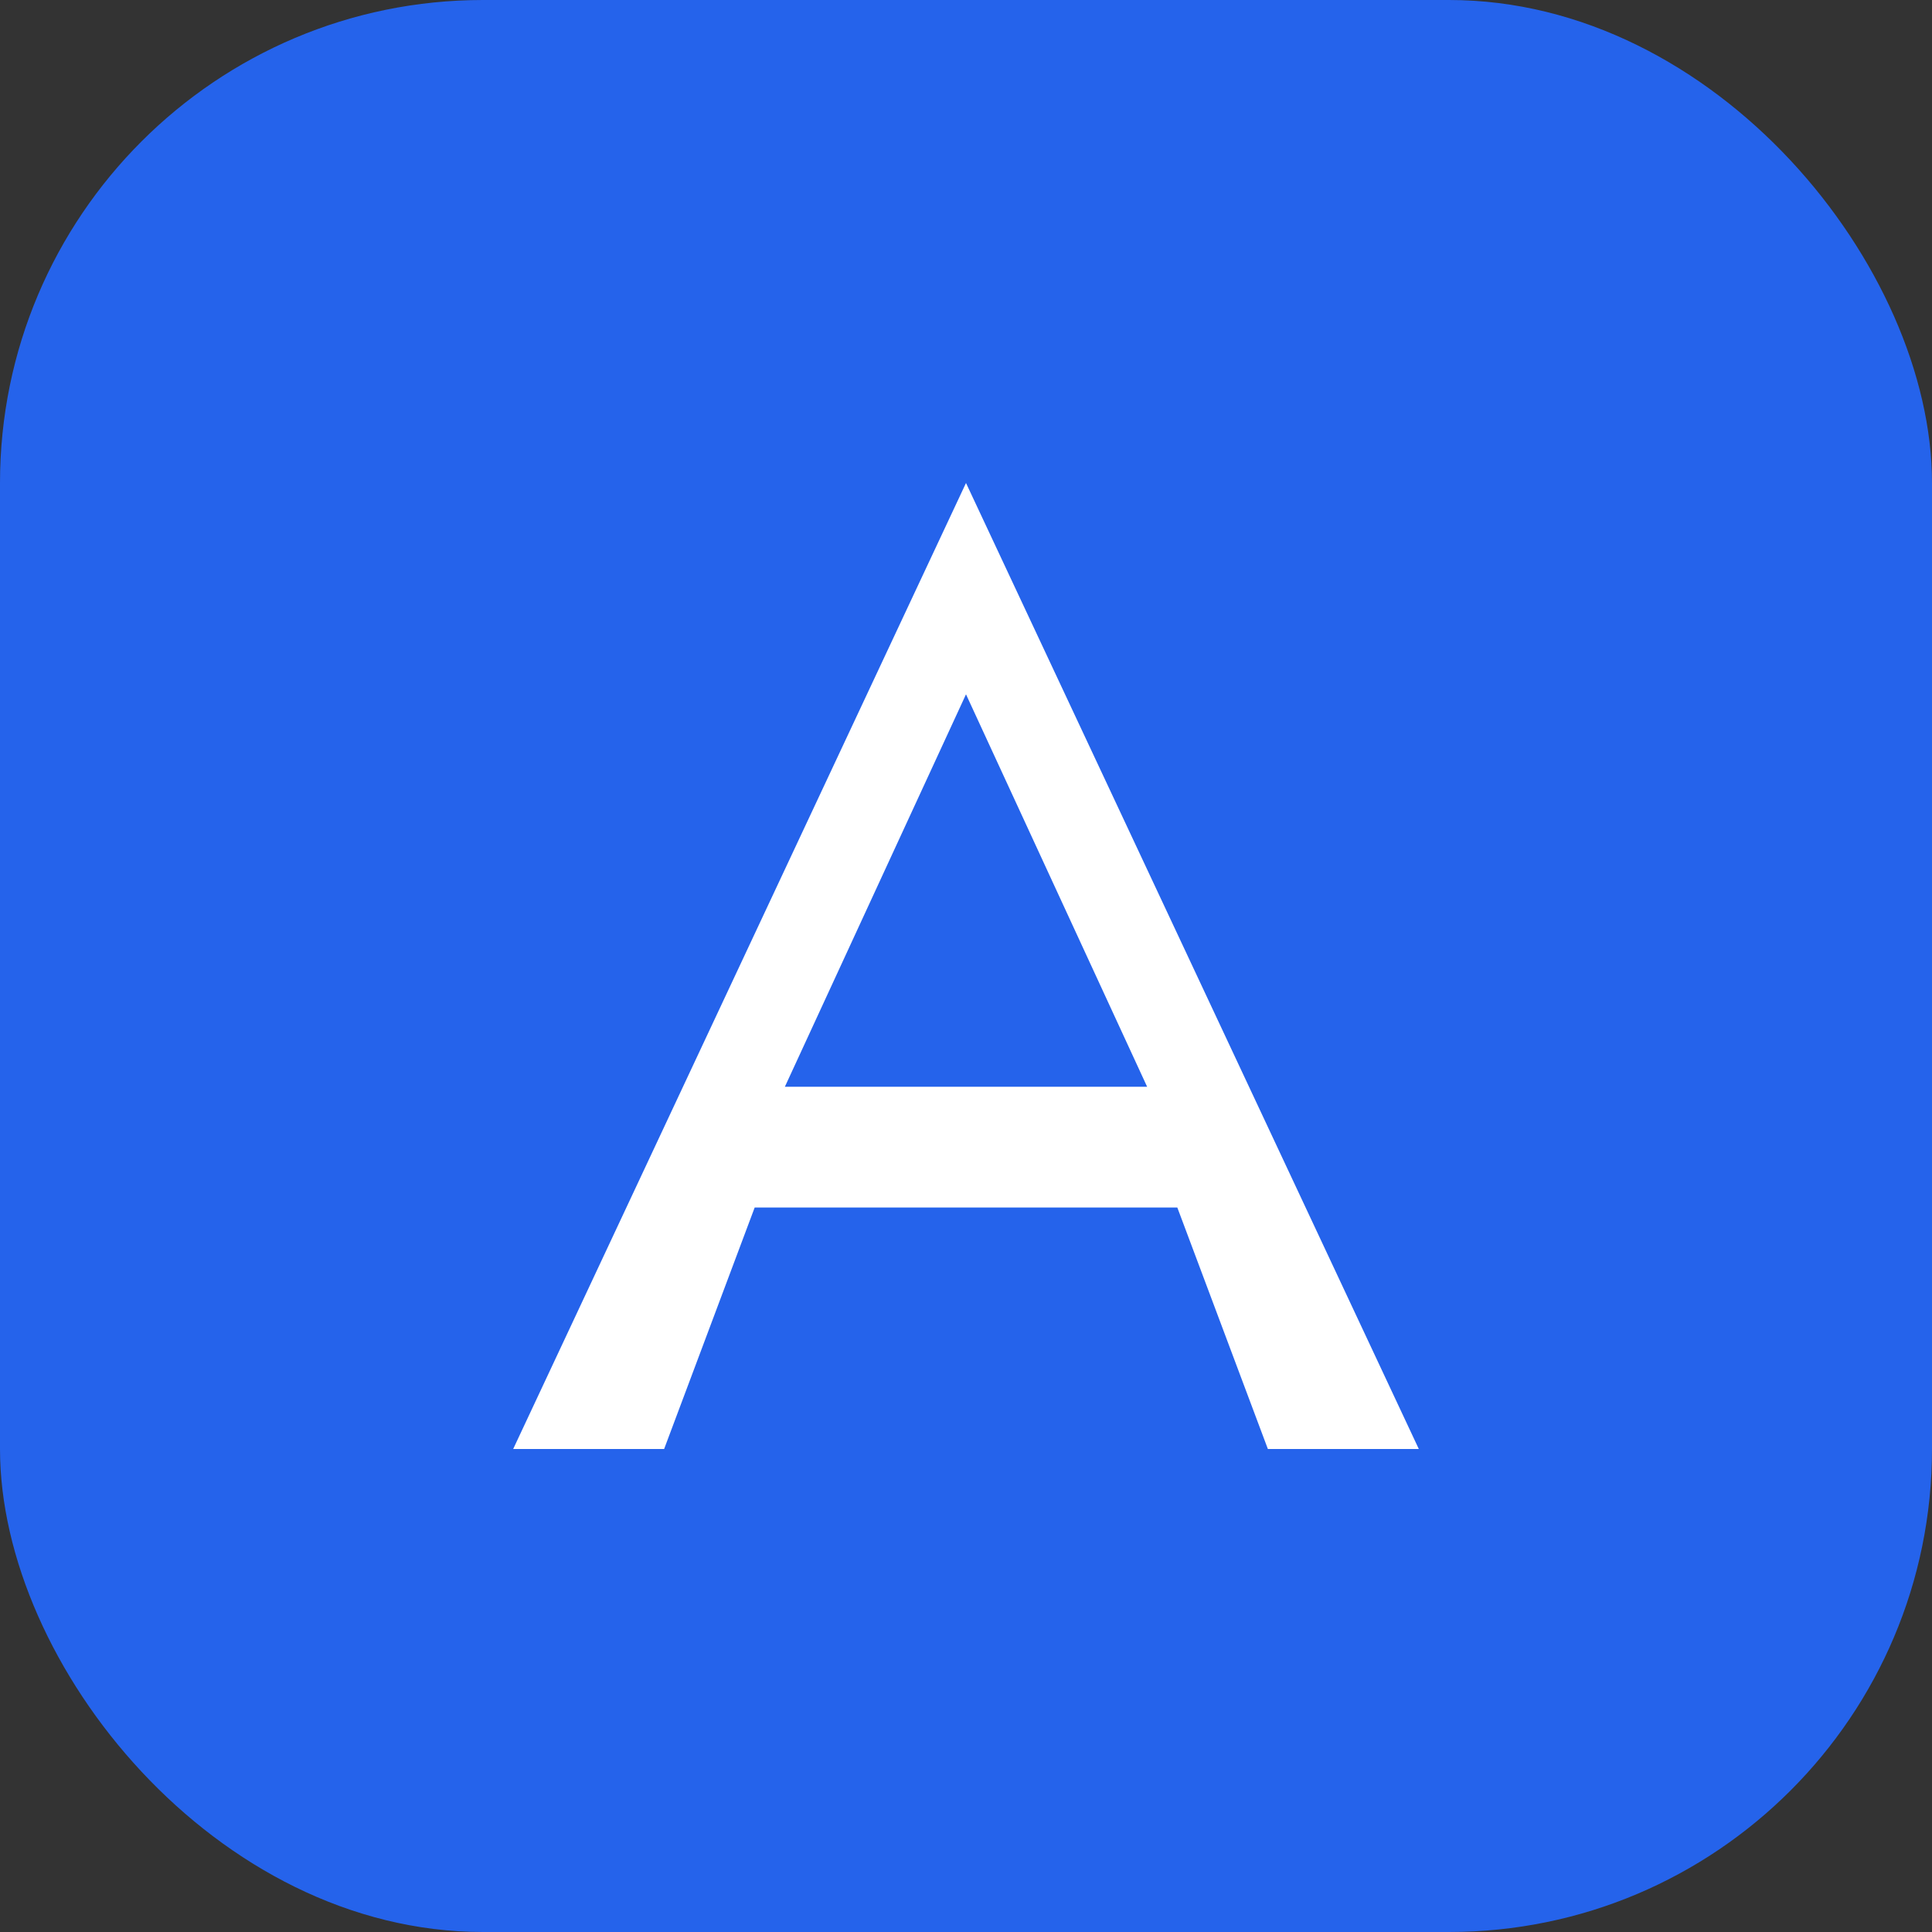 <svg width="32" height="32" viewBox="0 0 32 32" fill="none" xmlns="http://www.w3.org/2000/svg">
  <rect x="0" y="0" width="32" height="32" fill="#333333" stroke="none"/>
  <rect width="32" height="32" rx="8" fill="#2563eb"/>
  <path d="M16 8L23.5 24h-2.5l-1.5-4h-7l-1.5 4H8.5L16 8zm0 3.5L13 18h6l-3-6.5z" fill="white"/>
</svg>